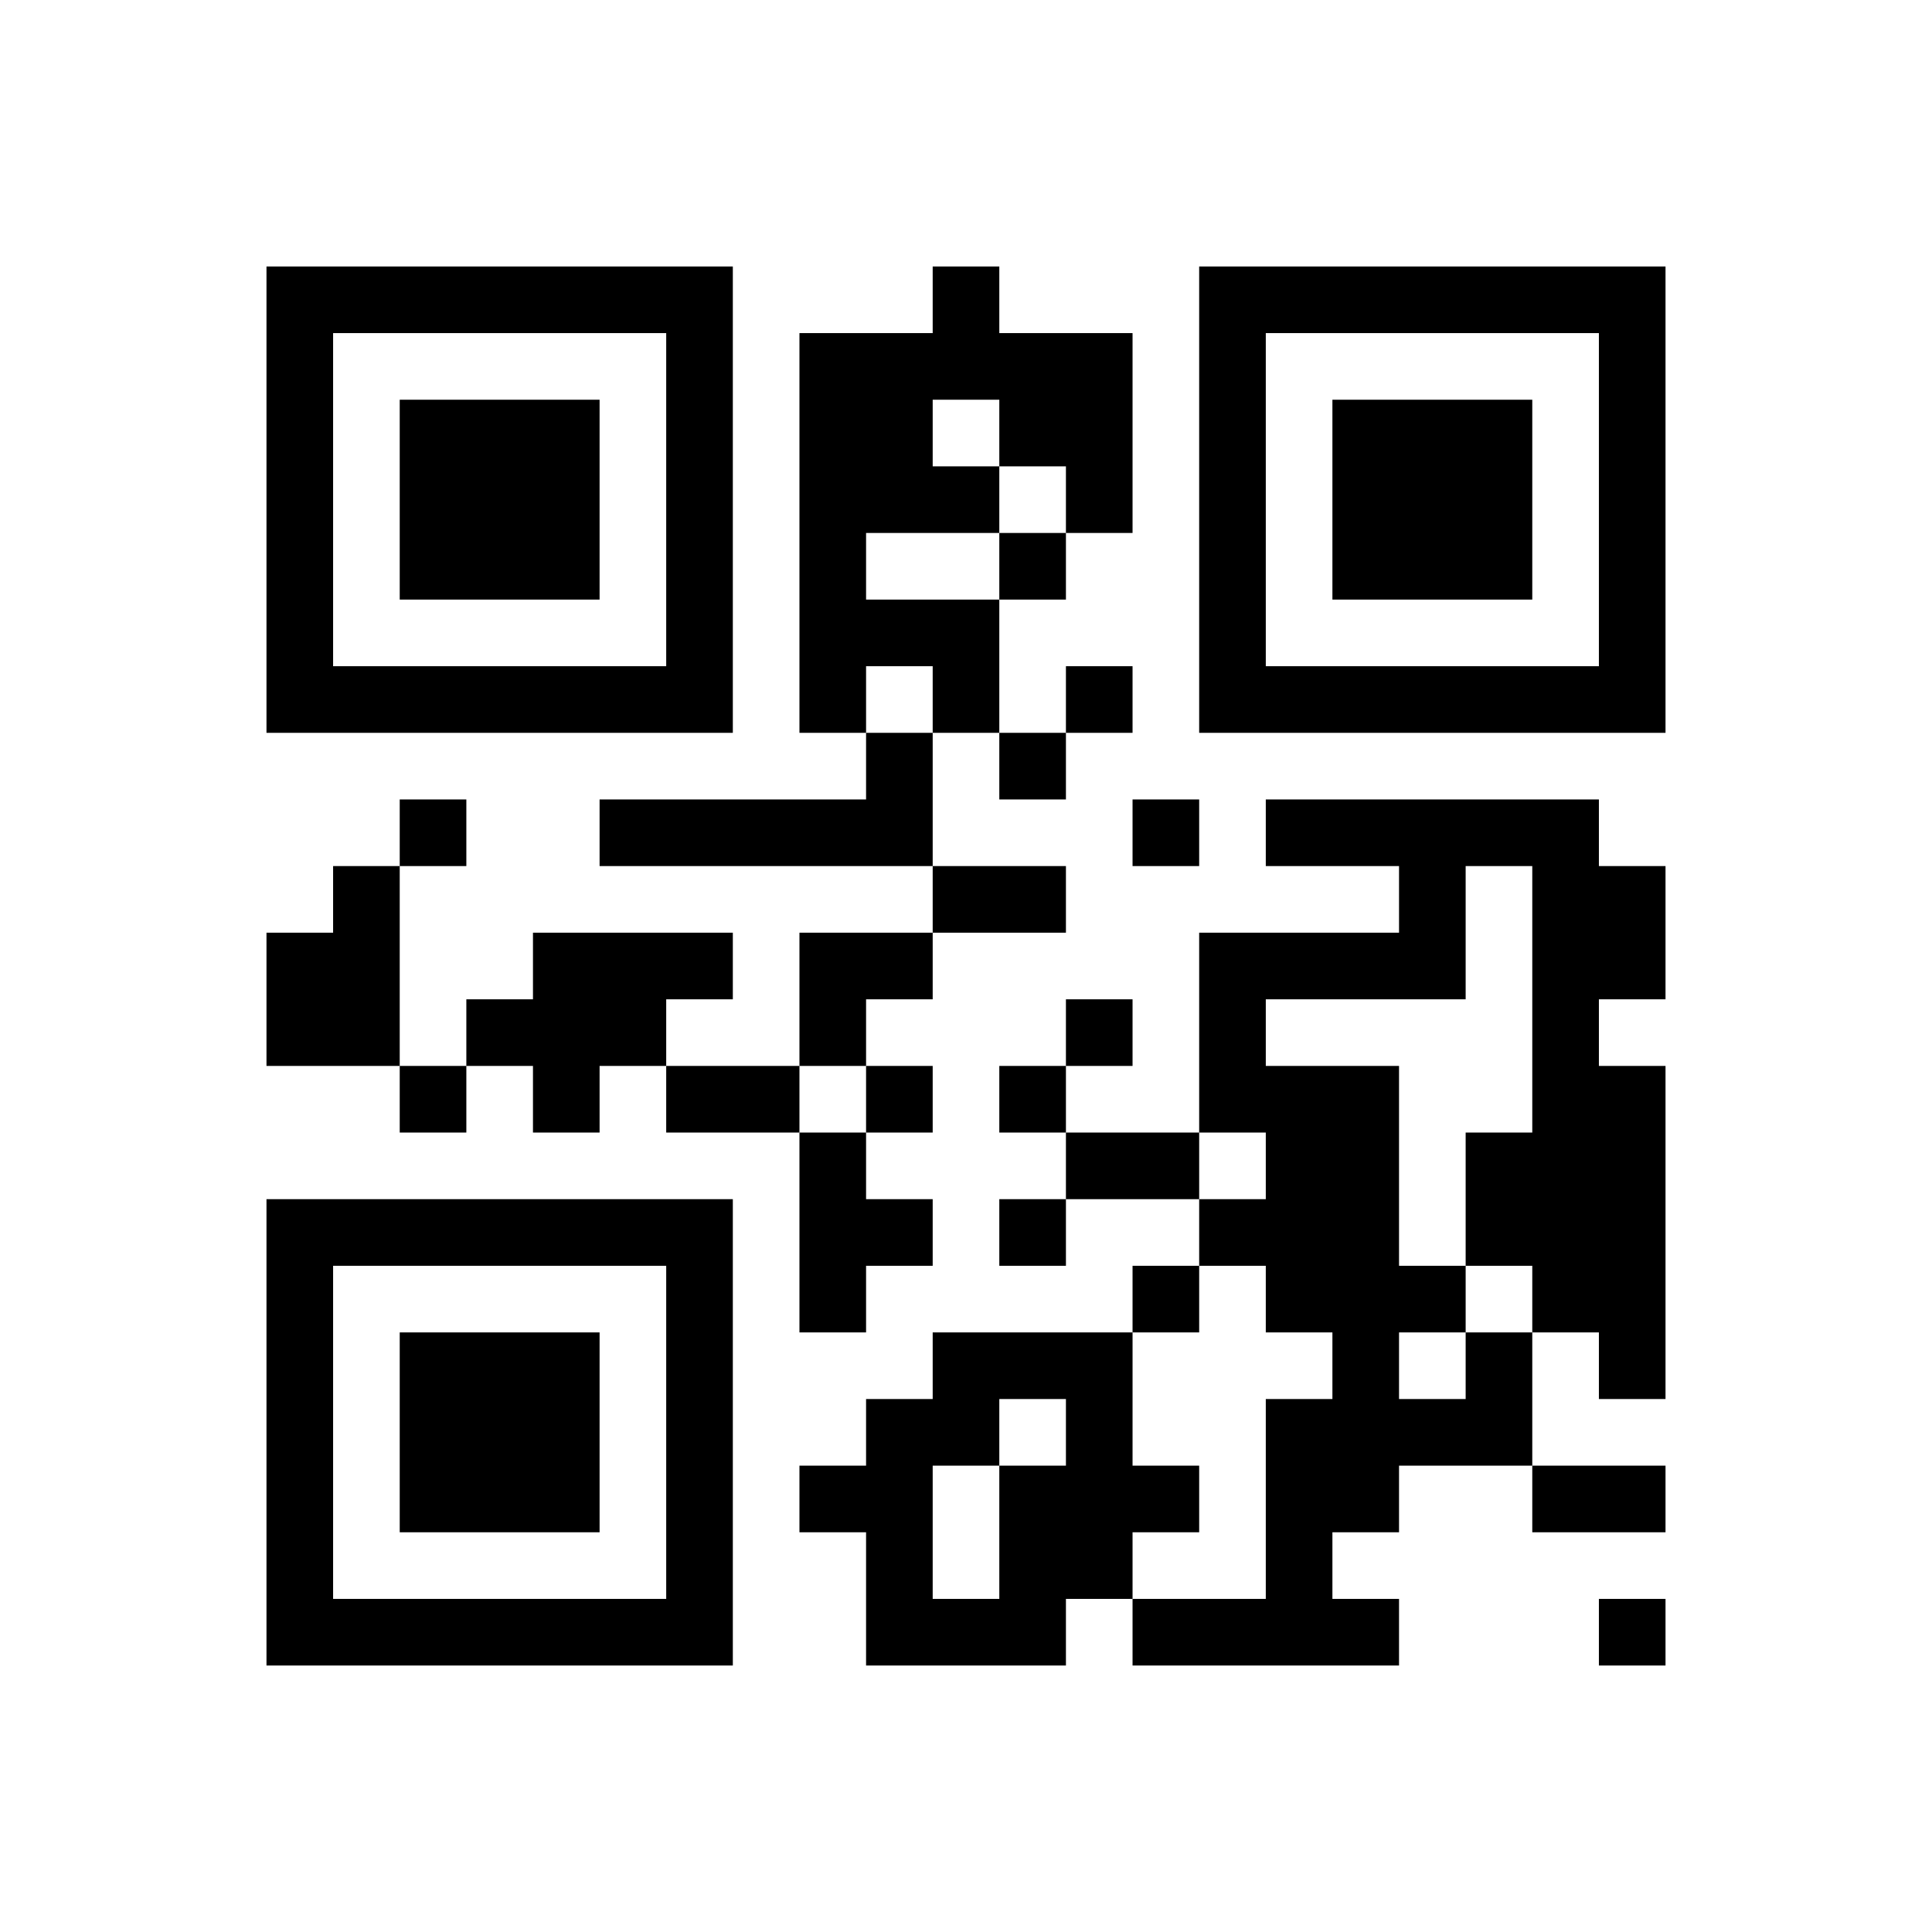 ﻿<?xml version="1.0" encoding="UTF-8"?>
<!DOCTYPE svg PUBLIC "-//W3C//DTD SVG 1.1//EN" "http://www.w3.org/Graphics/SVG/1.1/DTD/svg11.dtd">
<svg xmlns="http://www.w3.org/2000/svg" version="1.1" viewBox="0 0 29 29" stroke="none">
	<rect width="100%" height="100%" fill="#ffffff"/>
	<path d="M4,4h7v1h-7z M14,4h1v2h-1z M18,4h7v1h-7z M4,5h1v6h-1z M10,5h1v6h-1z M12,5h2v3h-2z M15,5h2v2h-2z M18,5h1v6h-1z M24,5h1v6h-1z M6,6h3v3h-3z M20,6h3v3h-3z M14,7h1v1h-1z M16,7h1v1h-1z M12,8h1v3h-1z M15,8h1v1h-1z M13,9h2v1h-2z M5,10h5v1h-5z M14,10h1v1h-1z M16,10h1v1h-1z M19,10h5v1h-5z M13,11h1v2h-1z M15,11h1v1h-1z M6,12h1v1h-1z M9,12h4v1h-4z M17,12h1v1h-1z M19,12h5v1h-5z M5,13h1v3h-1z M14,13h2v1h-2z M21,13h1v2h-1z M23,13h1v7h-1z M24,13h1v2h-1z M4,14h1v2h-1z M8,14h2v2h-2z M10,14h1v1h-1z M12,14h2v1h-2z M18,14h3v1h-3z M7,15h1v1h-1z M12,15h1v1h-1z M16,15h1v1h-1z M18,15h1v2h-1z M6,16h1v1h-1z M8,16h1v1h-1z M10,16h2v1h-2z M13,16h1v1h-1z M15,16h1v1h-1z M19,16h2v4h-2z M24,16h1v5h-1z M12,17h1v3h-1z M16,17h2v1h-2z M22,17h1v2h-1z M4,18h7v1h-7z M13,18h1v1h-1z M15,18h1v1h-1z M18,18h1v1h-1z M4,19h1v6h-1z M10,19h1v6h-1z M17,19h1v1h-1z M21,19h1v1h-1z M6,20h3v3h-3z M14,20h3v1h-3z M20,20h1v3h-1z M22,20h1v2h-1z M13,21h1v4h-1z M14,21h1v1h-1z M16,21h1v3h-1z M19,21h1v4h-1z M21,21h1v1h-1z M12,22h1v1h-1z M15,22h1v3h-1z M17,22h1v1h-1z M23,22h2v1h-2z M5,24h5v1h-5z M14,24h1v1h-1z M17,24h2v1h-2z M20,24h1v1h-1z M24,24h1v1h-1z" fill="#000000"/>
</svg>
